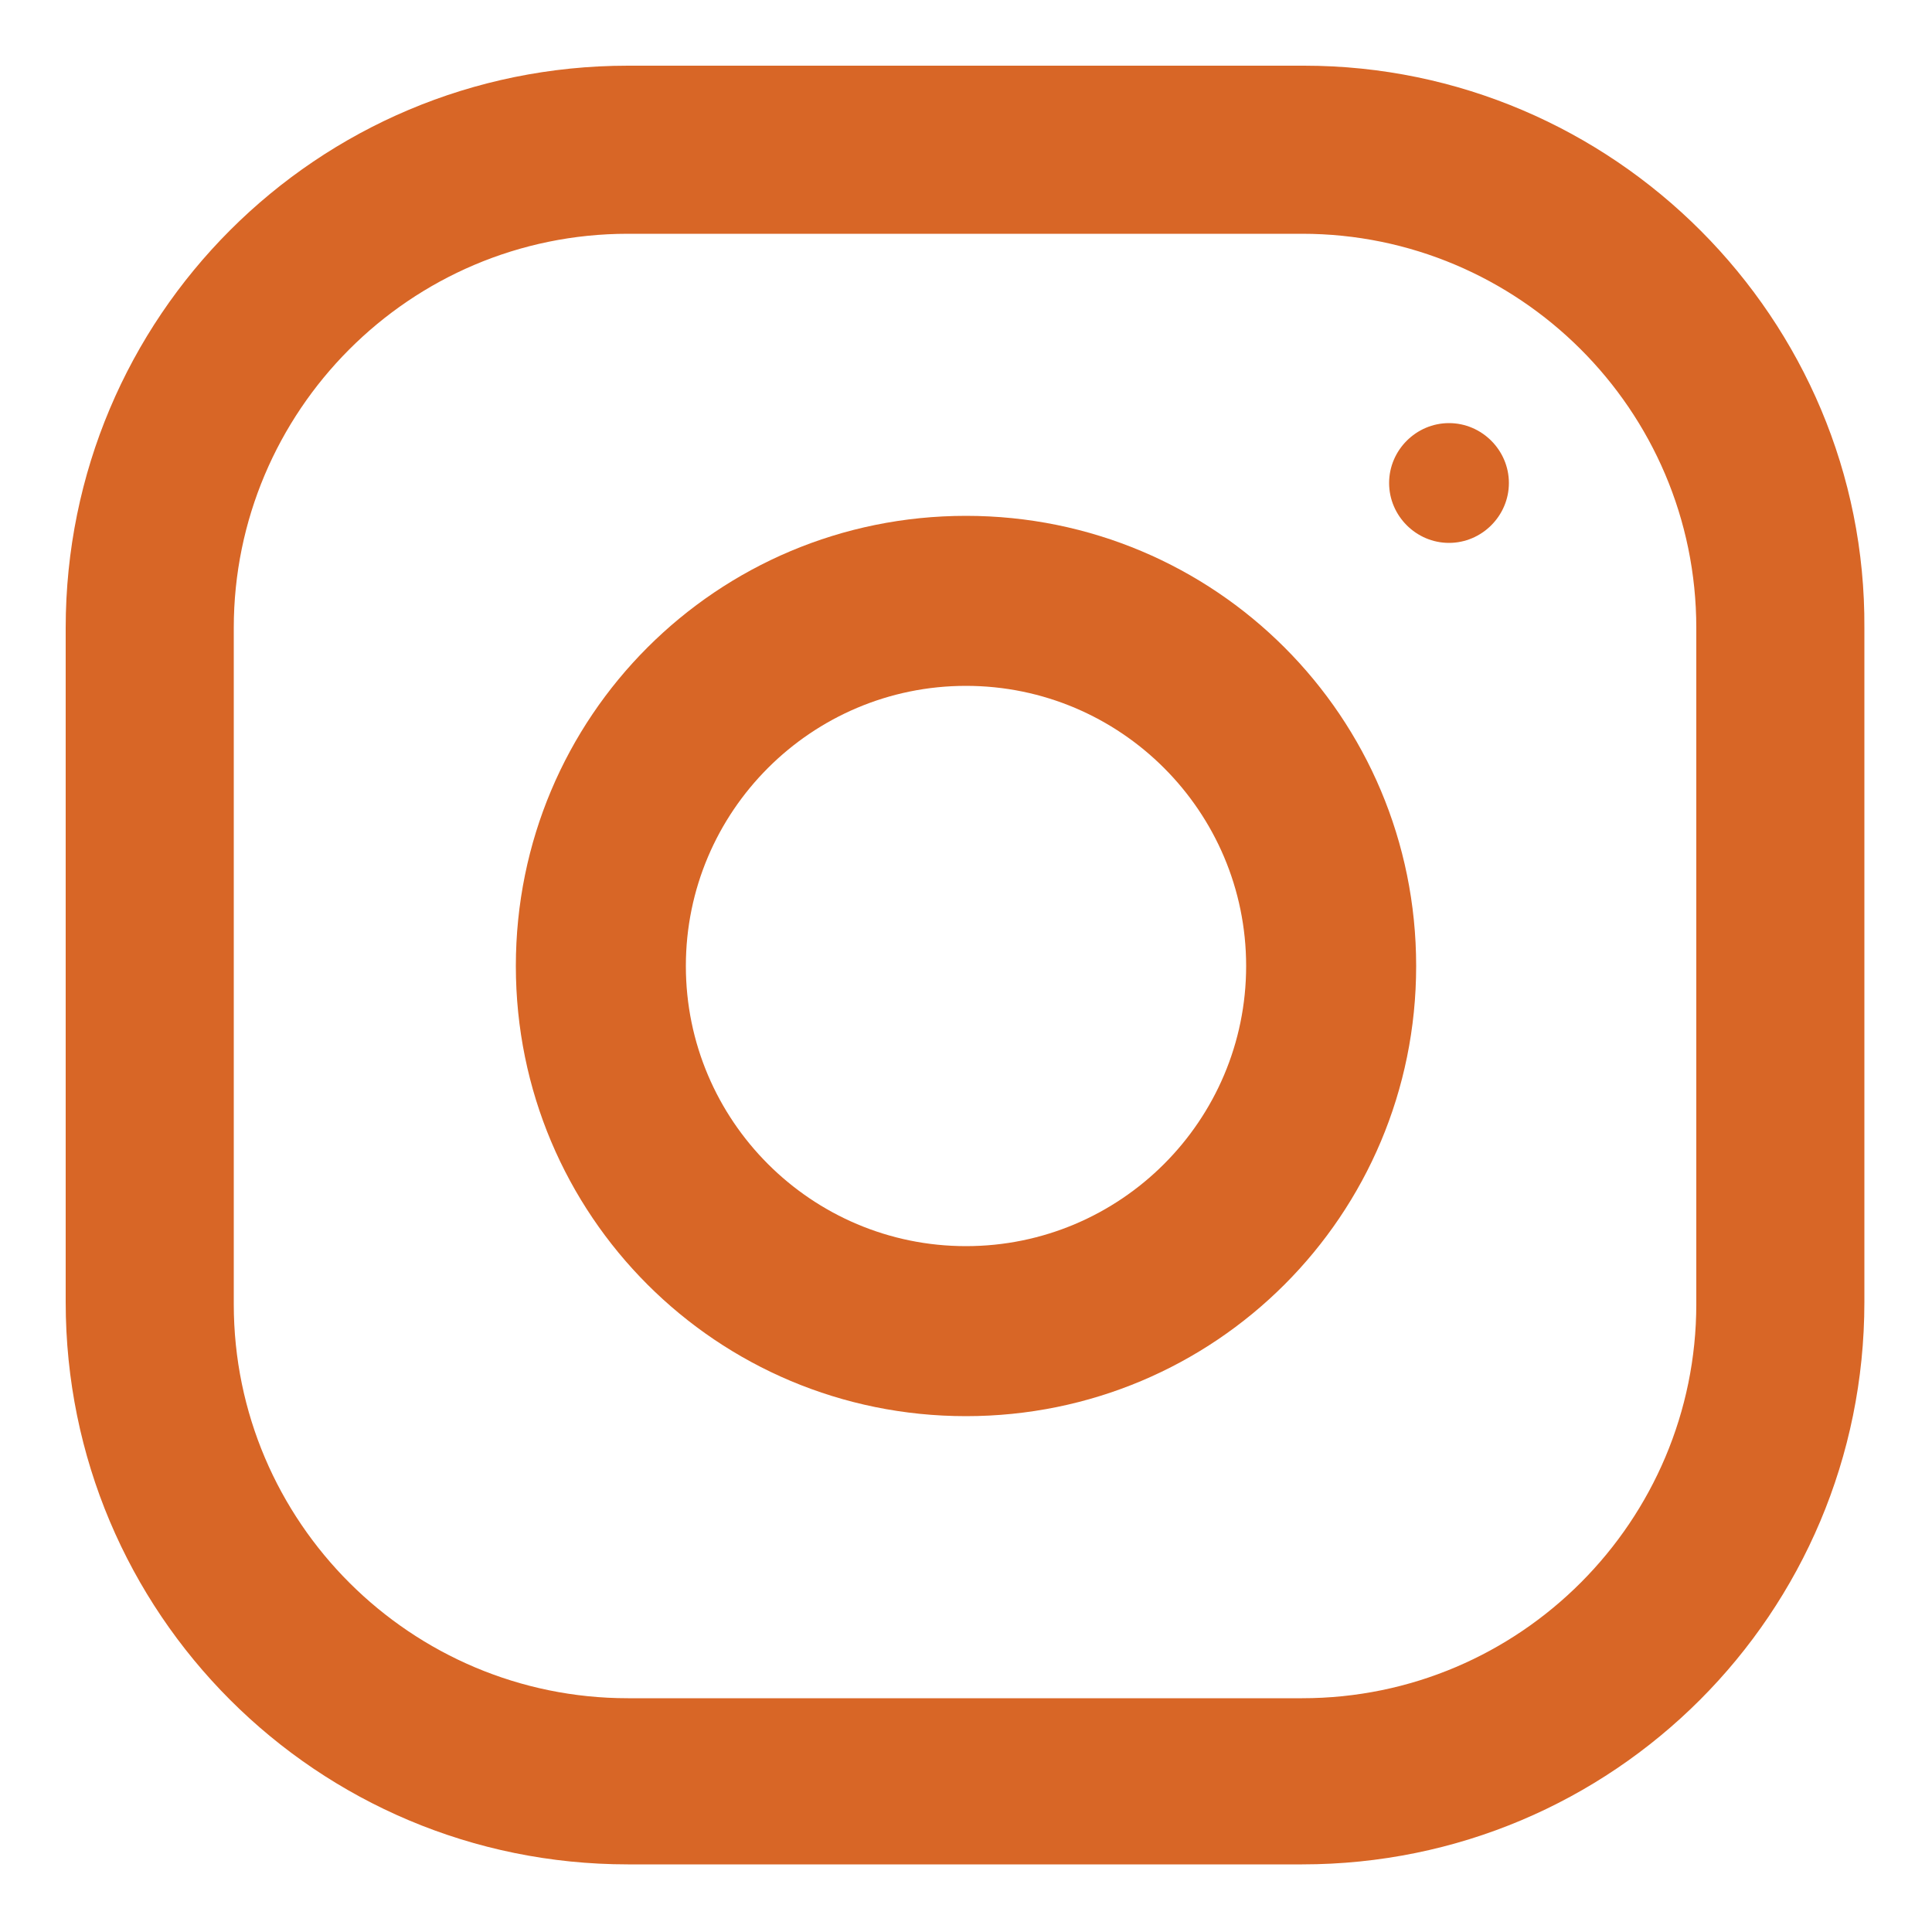 <?xml version="1.0" encoding="utf-8"?>
<!-- Generator: Adobe Illustrator 24.3.0, SVG Export Plug-In . SVG Version: 6.00 Build 0)  -->
<svg version="1.1" id="Layer_1" xmlns="http://www.w3.org/2000/svg" xmlns:xlink="http://www.w3.org/1999/xlink" x="0px" y="0px"
	 viewBox="0 0 100 100" style="enable-background:new 0 0 100 100;" xml:space="preserve">
<style type="text/css">
	.st0{fill:#D86626;}
	.st1{display:none;}
	.st2{display:inline;fill:#D86626;}
</style>
<g>
	<path class="st0" d="M67.5,3.4h-35c-16.1,0-29.1,13-29.1,29.1v34.9c0,16.1,13,29.1,29.1,29.1h34.9c16.1,0,29.1-13,29.1-29.1V32.5
		C96.6,16.5,83.5,3.4,67.5,3.4L67.5,3.4z M87.8,67.5c0,11.2-9.1,20.4-20.4,20.4H32.5c-11.2,0-20.4-9.1-20.4-20.4v-35
		c0-11.2,9.1-20.4,20.4-20.4h34.9c11.2,0,20.4,9.1,20.4,20.4V67.5z"/>
	<path class="st0" d="M50,26.7c-12.9,0-23.3,10.4-23.3,23.3S37.1,73.3,50,73.3S73.3,62.9,73.3,50S62.9,26.7,50,26.7L50,26.7z
		 M50,64.5c-8,0-14.5-6.5-14.5-14.5S42,35.5,50,35.5S64.5,42,64.5,50S58,64.5,50,64.5L50,64.5z"/>
	<path class="st0" d="M78.1,25c0,1.7-1.4,3.1-3.1,3.1s-3.1-1.4-3.1-3.1s1.4-3.1,3.1-3.1S78.1,23.3,78.1,25L78.1,25z"/>
</g>
<g class="st1">
	<rect x="5.3" y="34.7" class="st2" width="19.7" height="59.2"/>
	<path class="st2" d="M15.1,26.6H15C8.4,26.6,4.1,22,4.1,16.4c0-5.8,4.4-10.2,11.1-10.2s10.9,4.4,11,10.2C26.2,22,22,26.6,15.1,26.6
		L15.1,26.6z"/>
	<path class="st2" d="M95.9,93.9H76.2V62.2c0-8-2.8-13.4-10-13.4c-5.4,0-8.7,3.7-10.1,7.2c-0.5,1.3-0.6,3-0.6,4.8v33.1H35.8
		c0,0,0.3-53.6,0-59.2h19.7v8.4c2.6-4,7.3-9.8,17.7-9.8c12.9,0,22.7,8.5,22.7,26.6C95.9,59.9,95.9,93.9,95.9,93.9z"/>
</g>
</svg>
